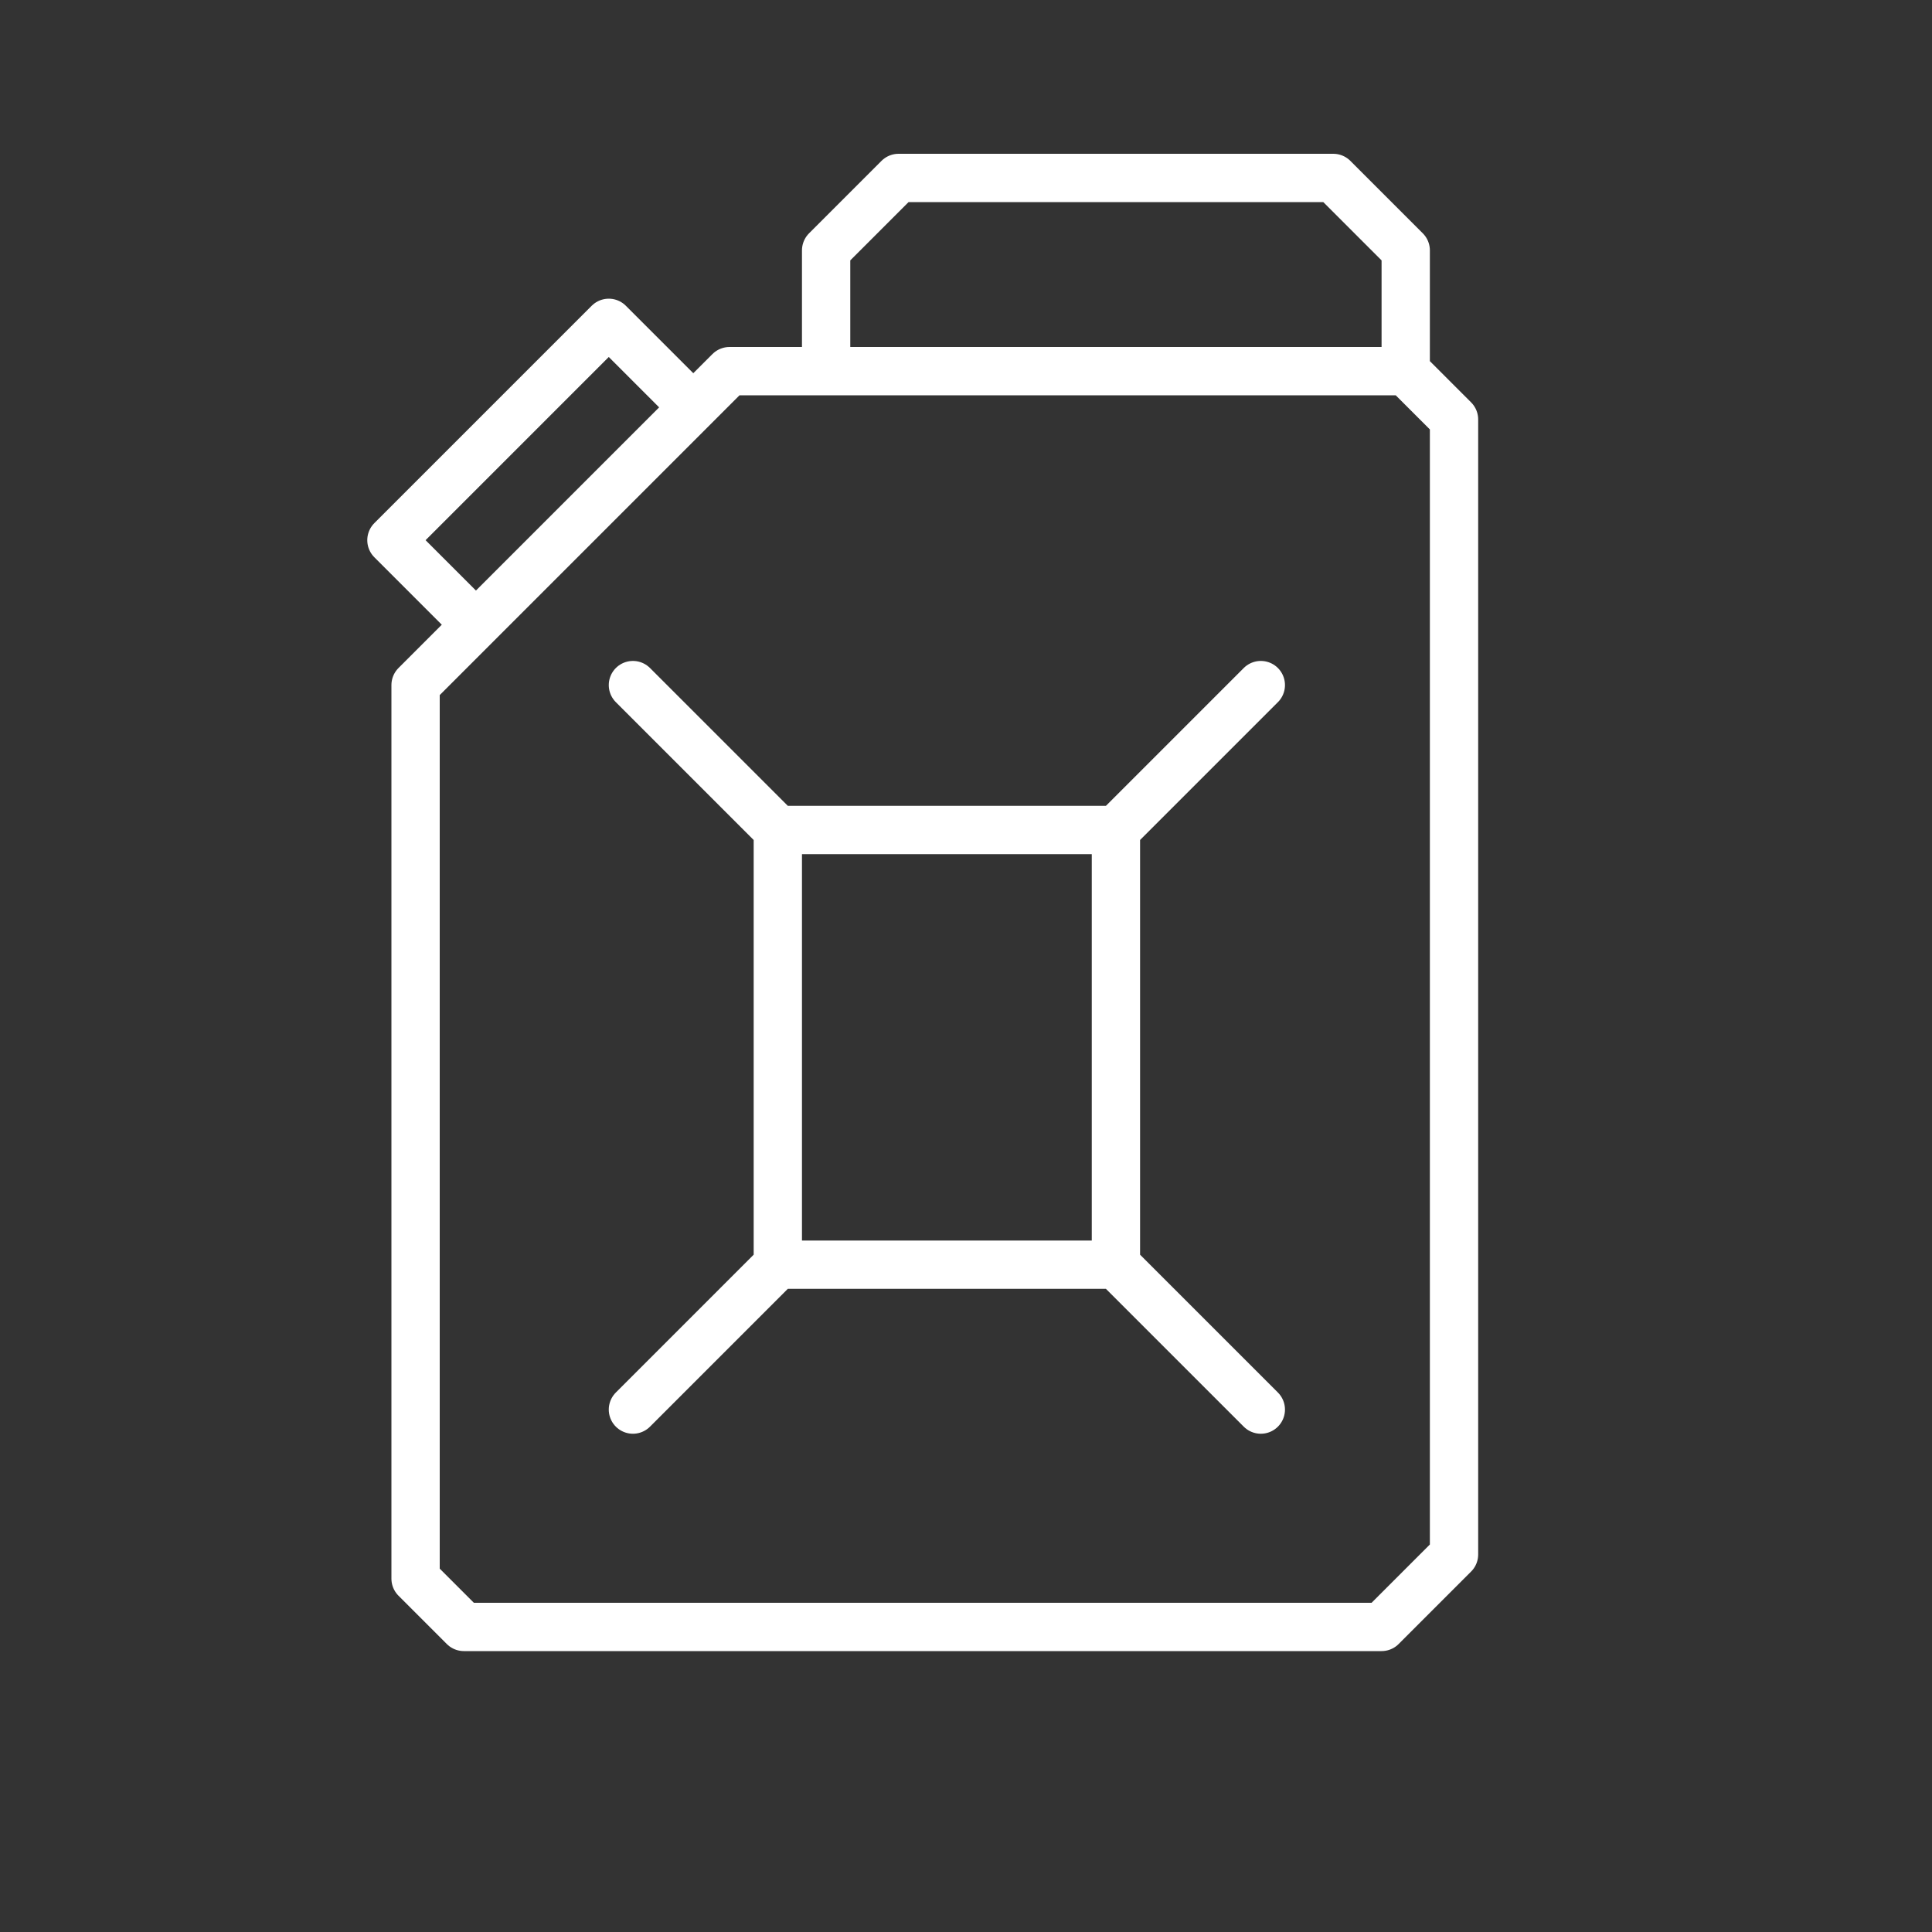 <?xml version="1.0" encoding="UTF-8"?> <svg xmlns="http://www.w3.org/2000/svg" width="40" height="40" fill="none"><rect width="100%" height="100%" fill="#333333" stroke="none"/><path stroke="#fff" stroke-linecap="round" stroke-linejoin="round" d="m29.104 7.684 1 1v23.5l-1.5 1.5h-19l-1-1v-18.5l6.5-6.5h2m12 0h-12m12 0v-2.5l-1.5-1.5h-9l-1.5 1.5v2.5m-4 6.5 3 3m0 0h7m-7 0v9m7-9 3-3m-3 3v9m0 0 3 3m-3-3h-7m0 0-3 3m1-21-1.5-1.5-4.5 4.5 1.5 1.5"></path></svg> 